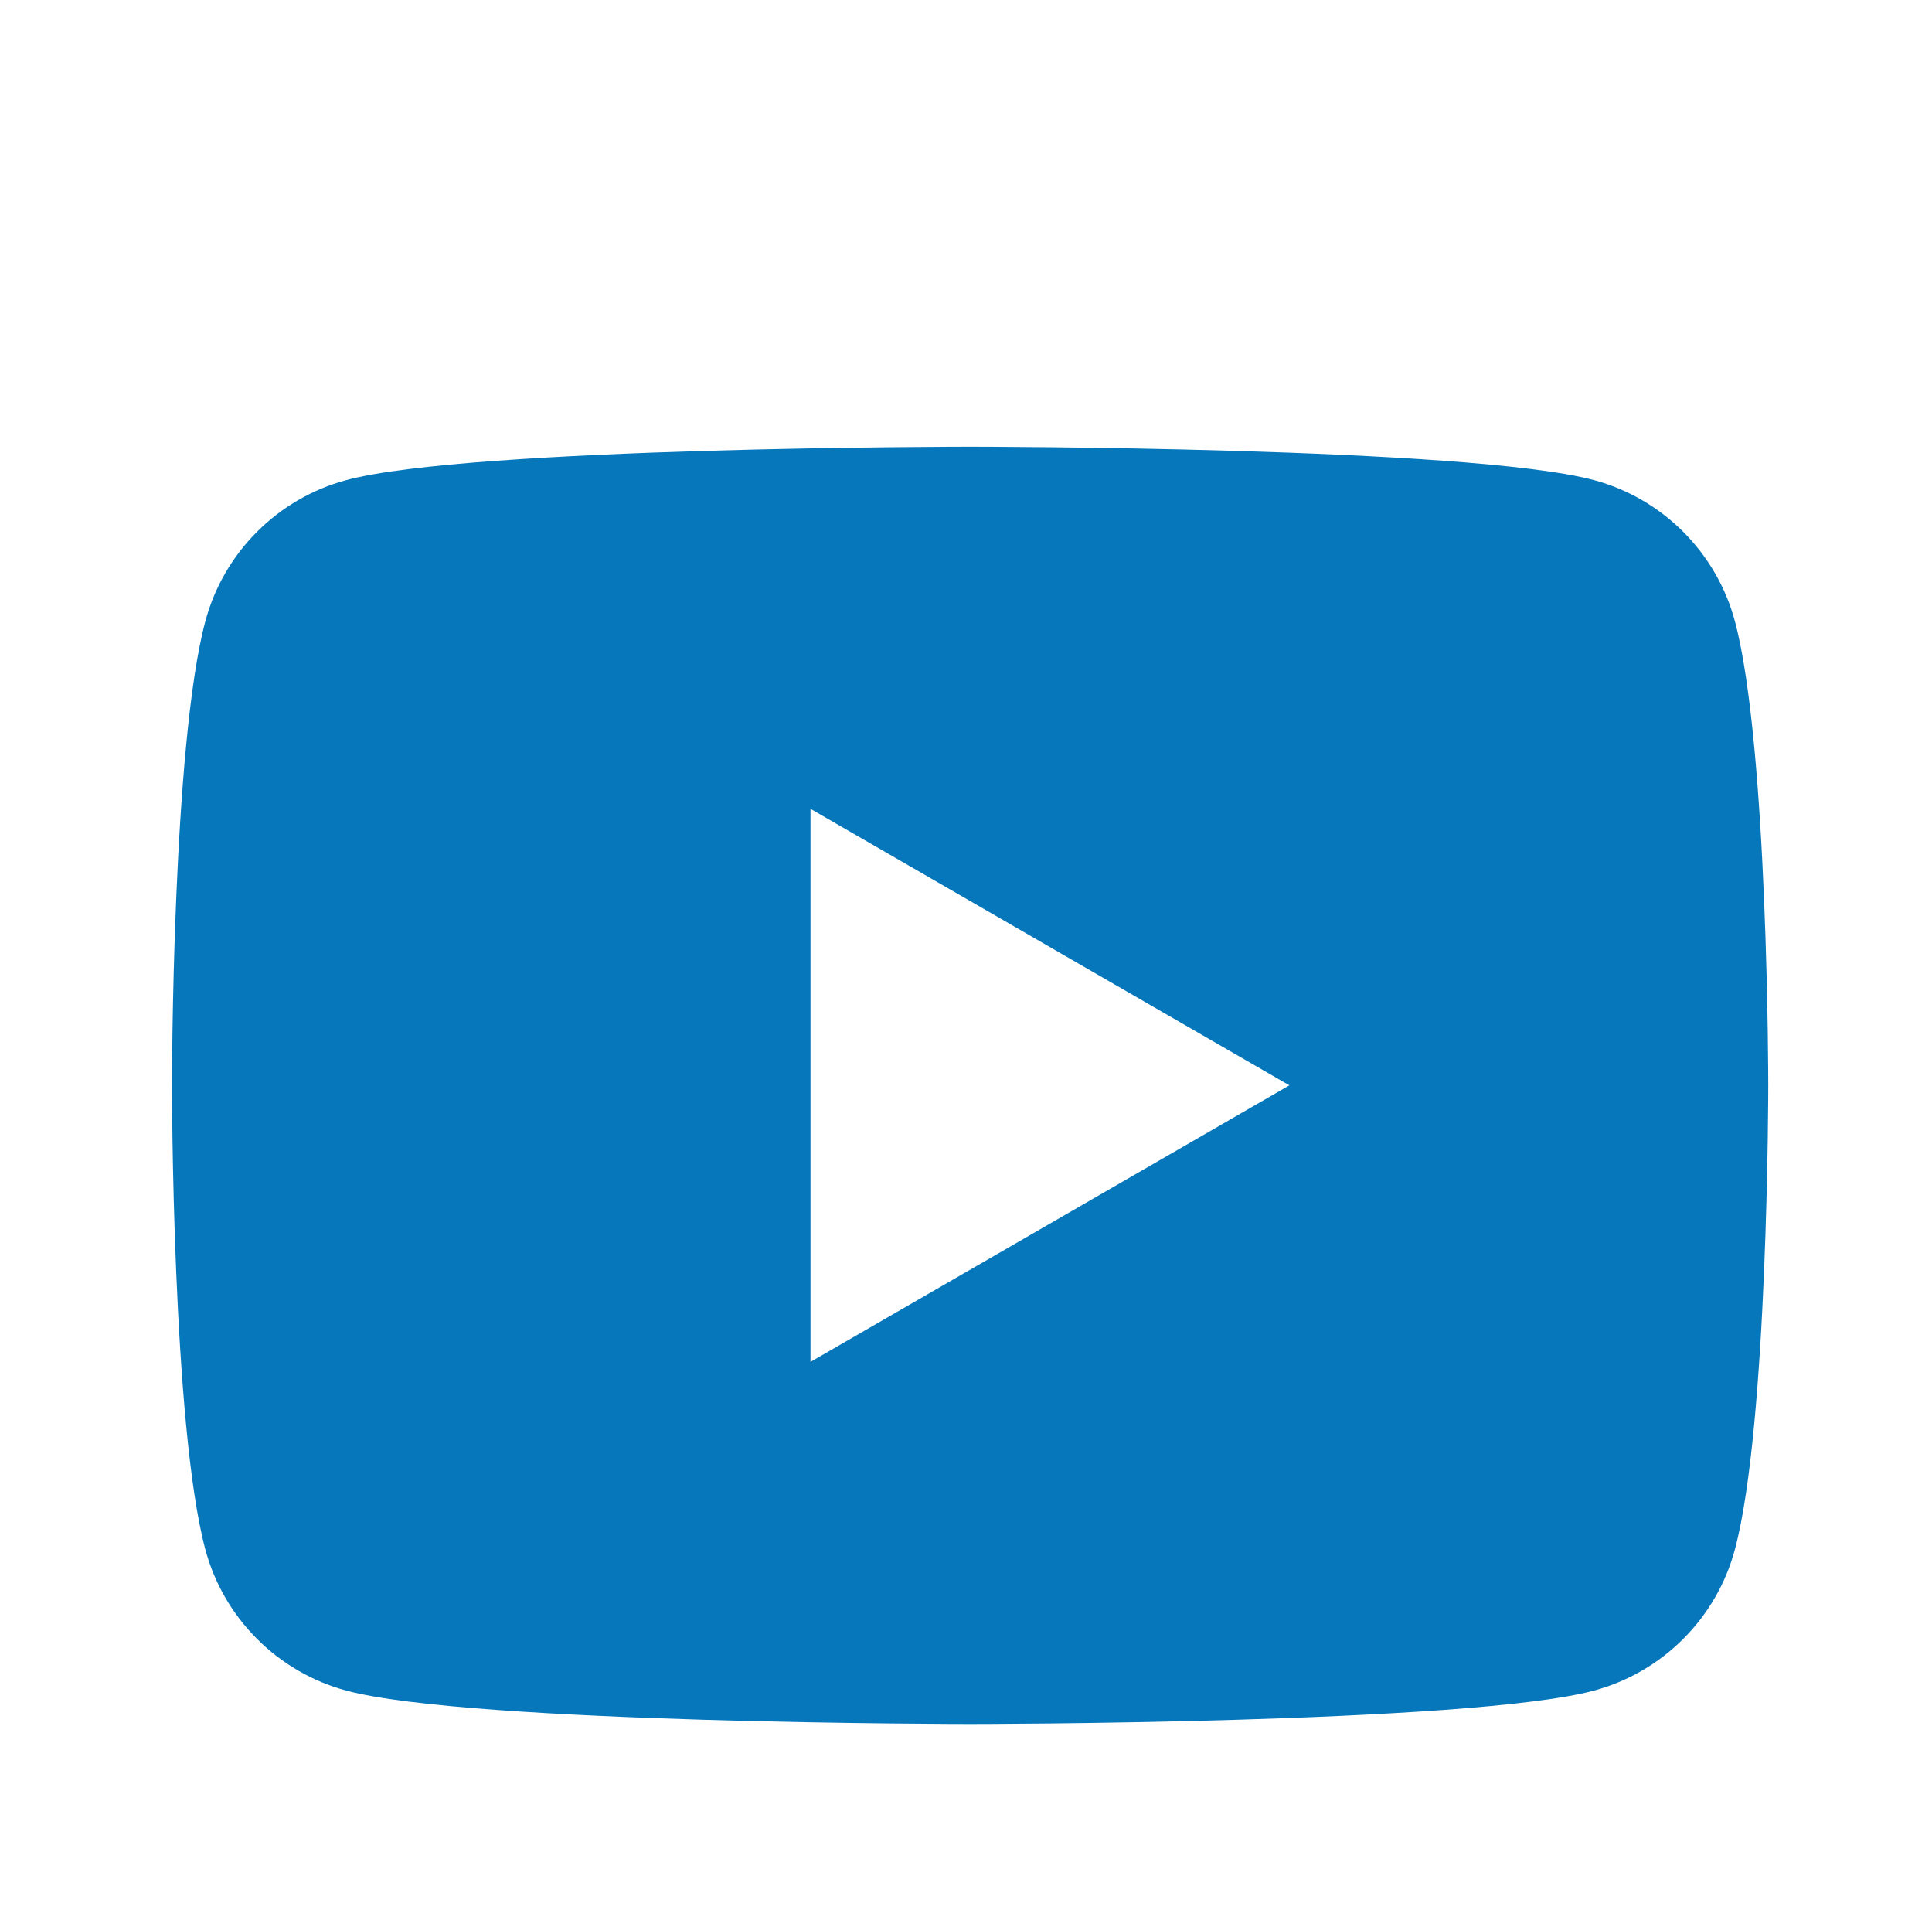 <svg xmlns="http://www.w3.org/2000/svg" width="122" height="121" viewBox="0 0 122 121" fill="none">
  <g filter="url(#filter0_d_47_675)">
    <path d="M109.553 31.218C108.394 26.883 104.977 23.466 100.642 22.307C92.78 20.2 61.26 20.2 61.26 20.2C61.26 20.2 29.74 20.2 21.877 22.307C17.543 23.466 14.126 26.883 12.967 31.218C10.86 39.08 10.86 60.52 10.86 60.52C10.86 60.52 10.86 81.96 12.967 89.823C14.126 94.157 17.543 97.574 21.877 98.734C29.74 100.84 61.26 100.84 61.26 100.84C61.26 100.84 92.78 100.84 100.642 98.734C104.982 97.574 108.394 94.157 109.553 89.823C111.66 81.96 111.66 60.52 111.66 60.52C111.66 60.52 111.66 39.08 109.553 31.218ZM51.18 77.979V43.062L81.42 60.52L51.18 77.979Z" fill="#0677BB"/>
  </g>
  <defs>
    <filter id="filter0_d_47_675" x="6.86" y="20.2" width="108.8" height="92.64" filterUnits="userSpaceOnUse" color-interpolation-filters="sRGB">
      <feFlood flood-opacity="0" result="BackgroundImageFix"/>
      <feColorMatrix in="SourceAlpha" type="matrix" values="0 0 0 0 0 0 0 0 0 0 0 0 0 0 0 0 0 0 127 0" result="hardAlpha"/>
      <feOffset dy="8"/>
      <feGaussianBlur stdDeviation="2"/>
      <feComposite in2="hardAlpha" operator="out"/>
      <feColorMatrix type="matrix" values="0 0 0 0 0 0 0 0 0 0 0 0 0 0 0 0 0 0 0.14 0"/>
      <feBlend mode="normal" in2="BackgroundImageFix" result="effect1_dropShadow_47_675"/>
      <feBlend mode="normal" in="SourceGraphic" in2="effect1_dropShadow_47_675" result="shape"/>
    </filter>
  </defs>
</svg>